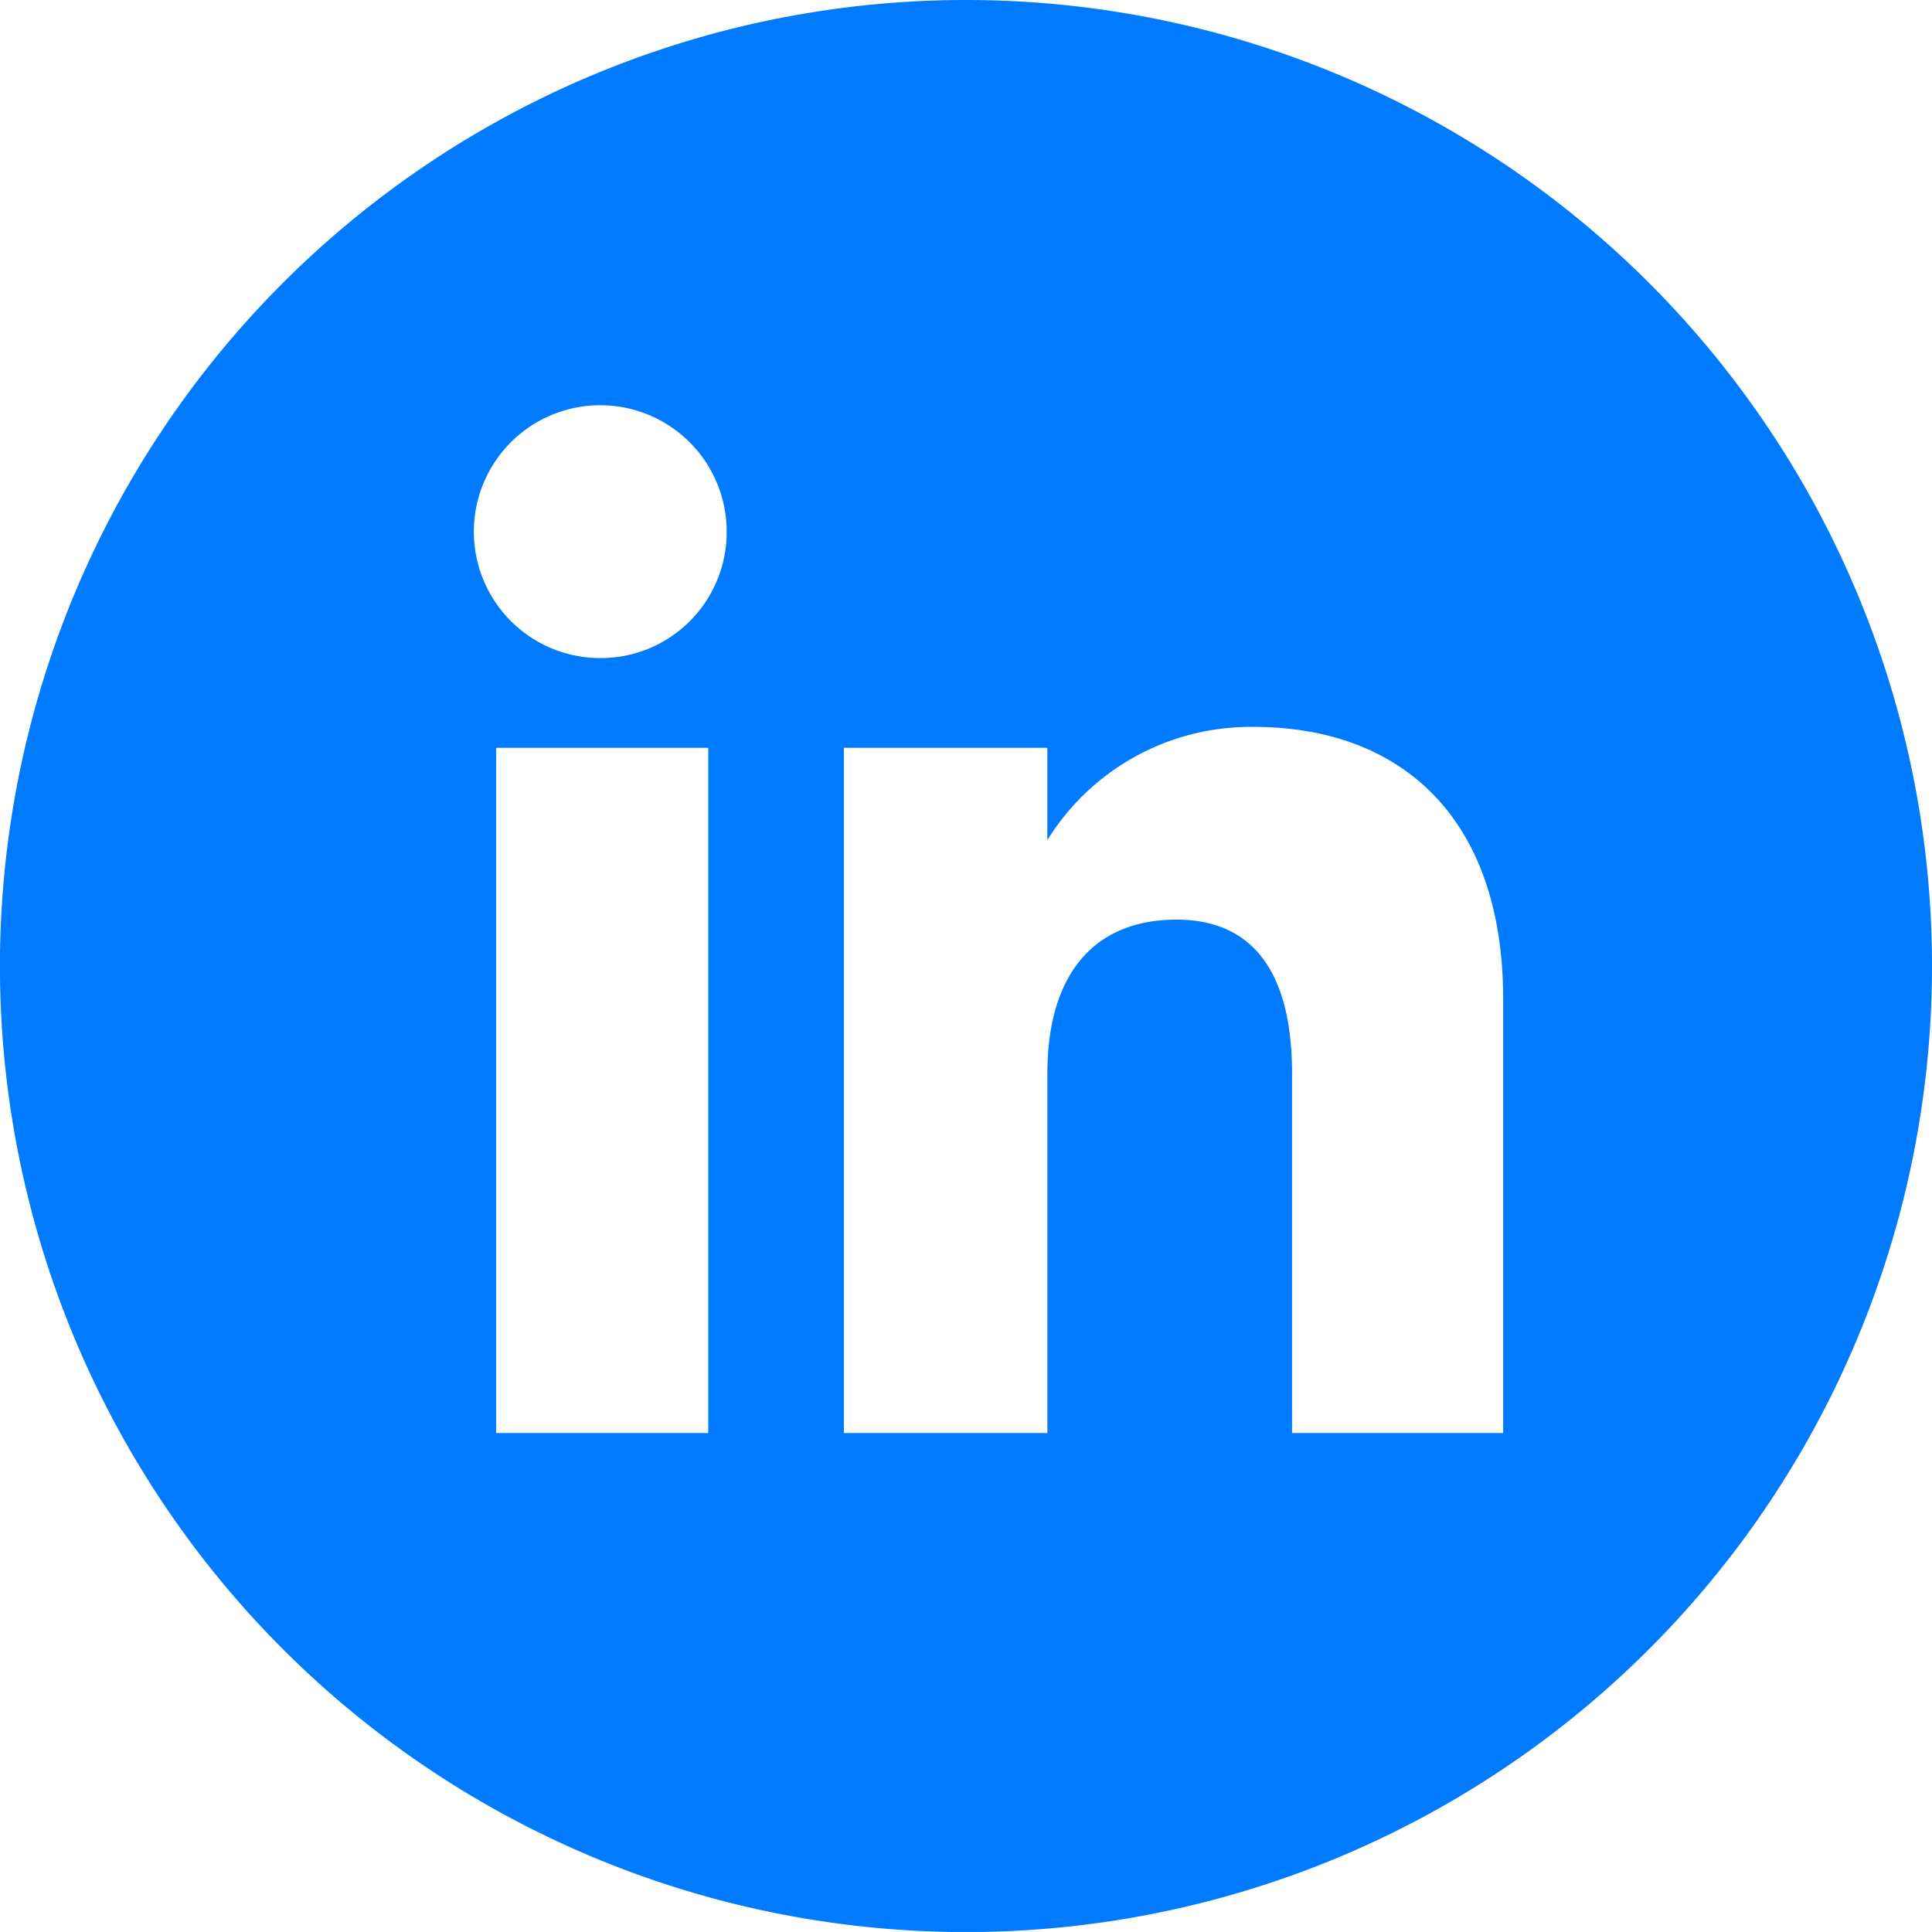 <svg xmlns="http://www.w3.org/2000/svg" width="33.483" height="33.482" viewBox="0 0 33.483 33.482">
  <g id="Group_71329" data-name="Group 71329" transform="translate(-1027.182 -244)">
    <path id="Path_119456" data-name="Path 119456" d="M23.767,7.025A16.742,16.742,0,1,0,40.508,23.767,16.742,16.742,0,0,0,23.767,7.025ZM19.3,31.86H15.624V19.985H19.3ZM17.445,18.43a2.191,2.191,0,1,1,2.174-2.191A2.183,2.183,0,0,1,17.445,18.43ZM33.075,31.86H29.417V25.627c0-1.71-.649-2.664-2-2.664-1.471,0-2.24.994-2.24,2.664V31.86H21.65V19.985h3.526v1.6a4.142,4.142,0,0,1,3.579-1.962c2.518,0,4.321,1.538,4.321,4.718V31.86Z" transform="translate(1020.157 236.975)" fill="#007bff"/>
  </g>
</svg>
